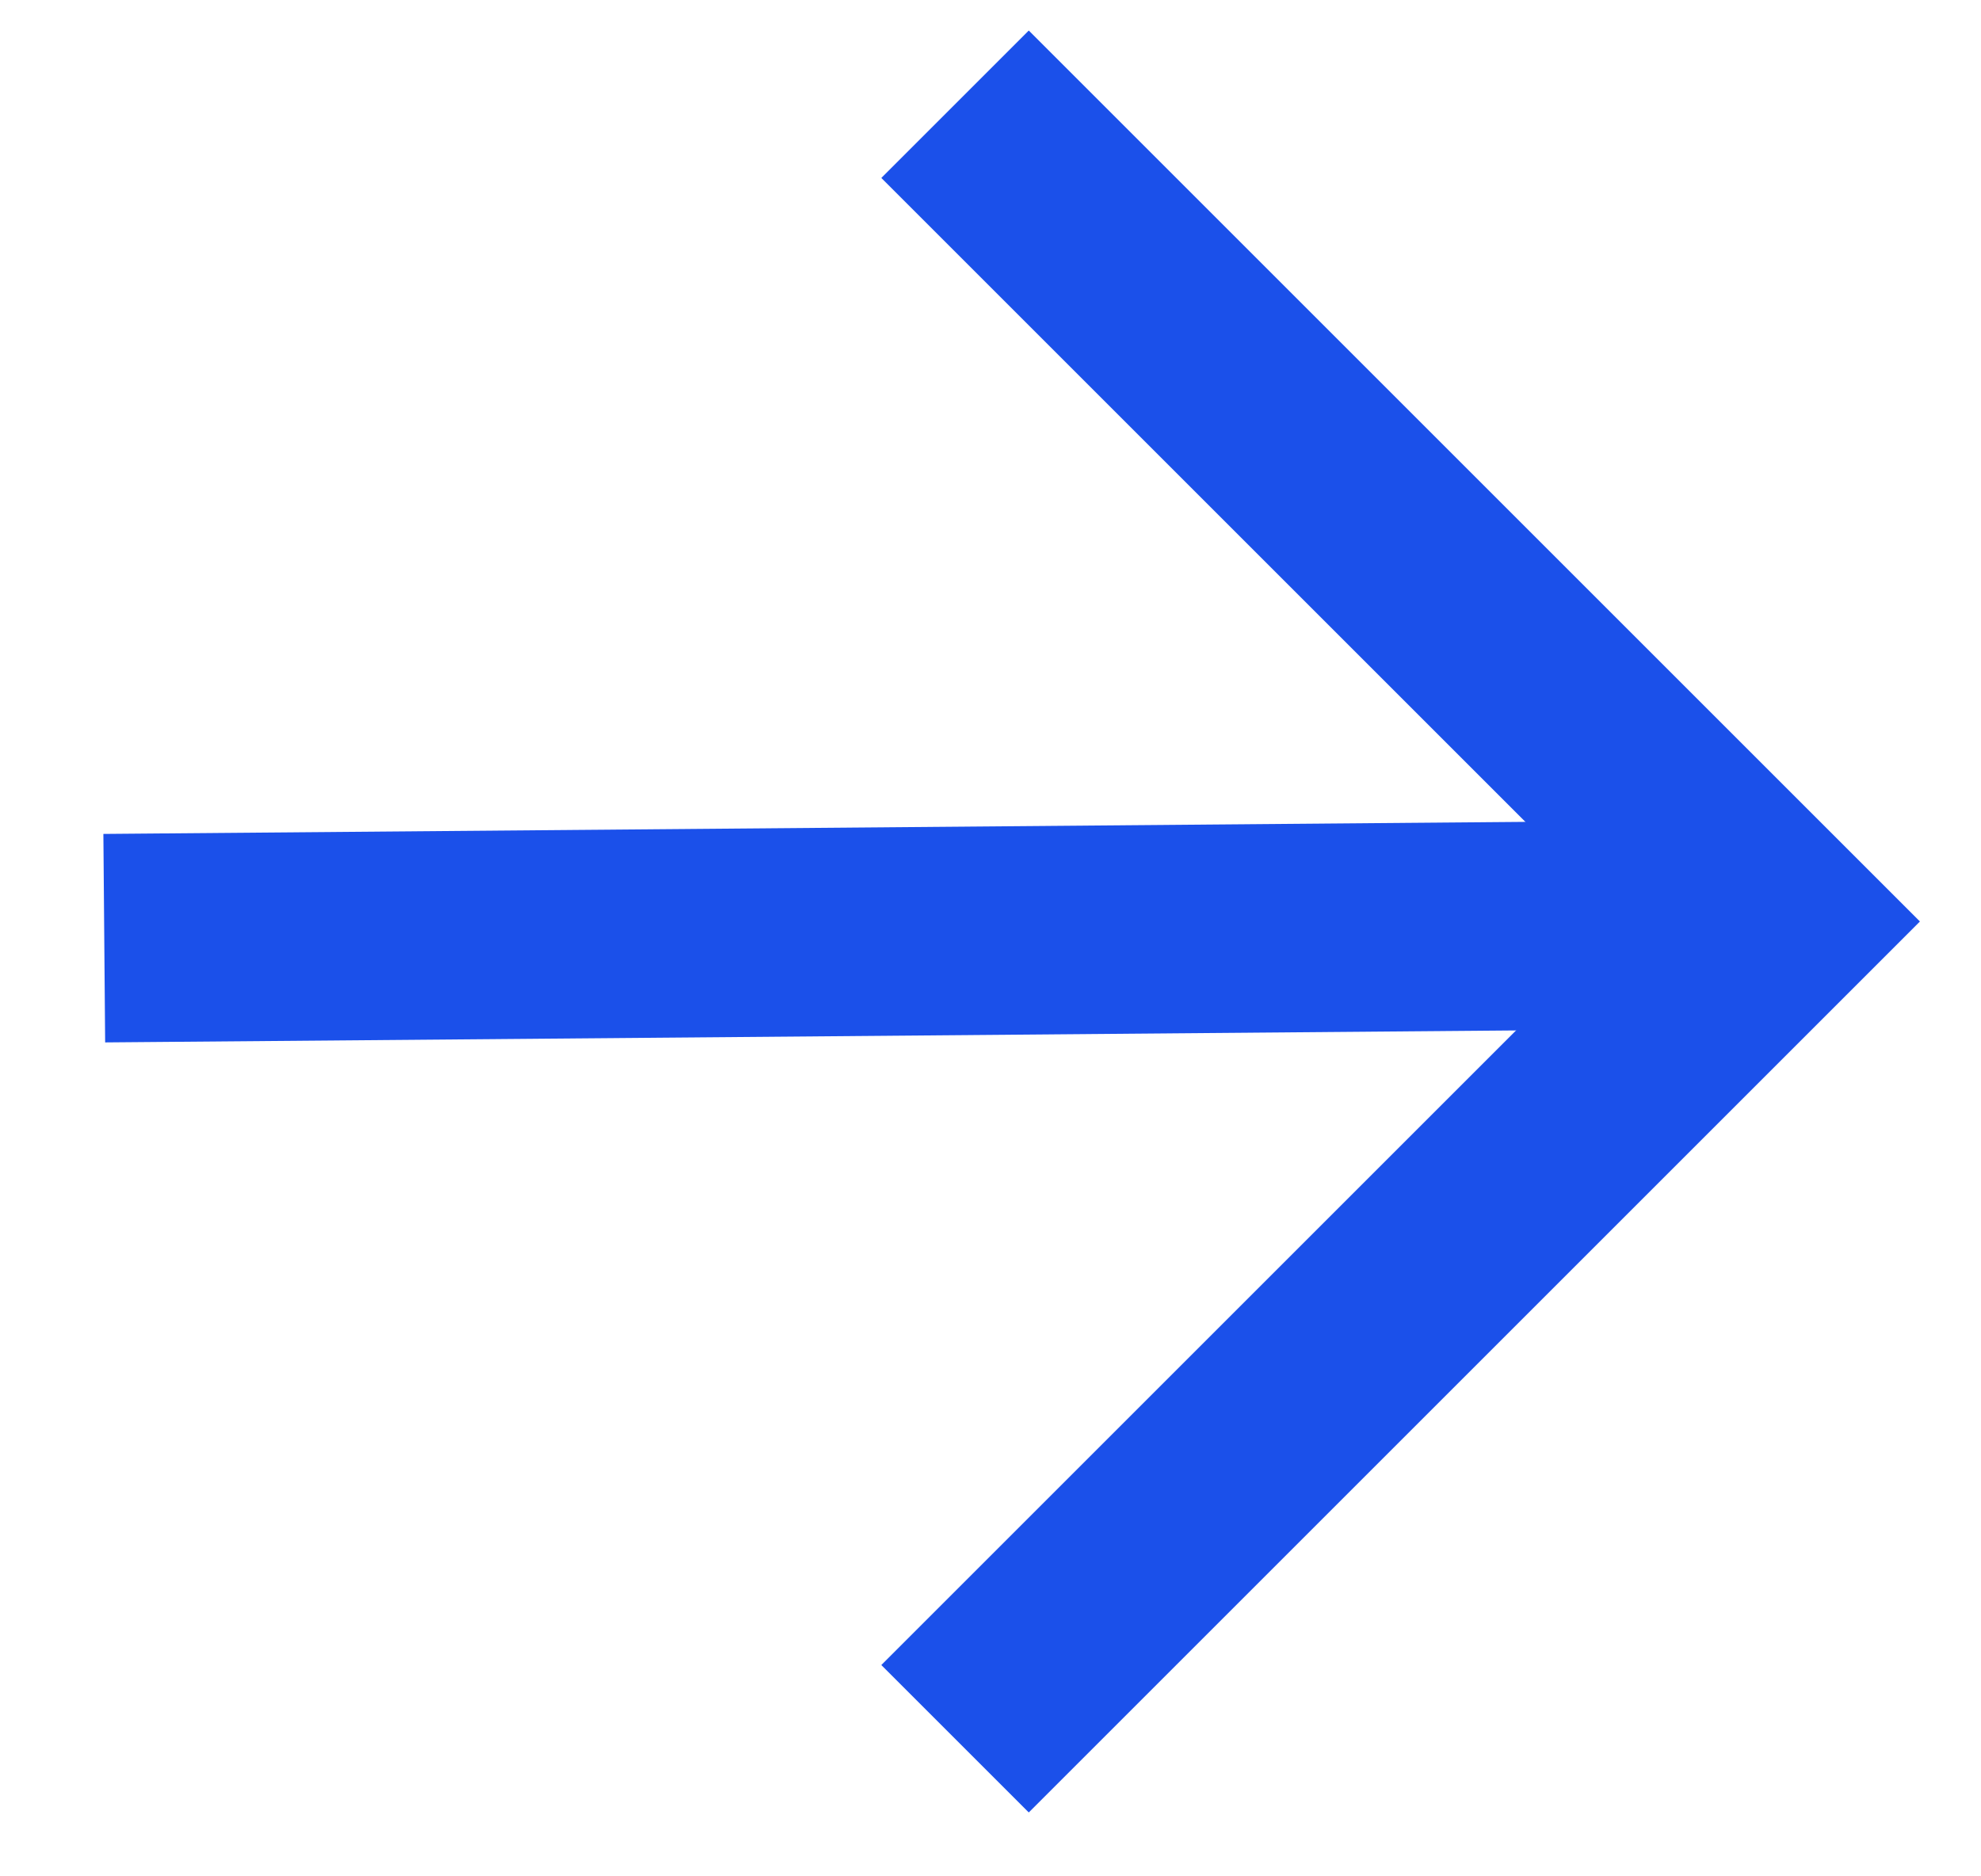 <?xml version="1.0" encoding="UTF-8"?>
<svg width="19px" height="18px" viewBox="0 0 19 18" version="1.1" xmlns="http://www.w3.org/2000/svg" xmlns:xlink="http://www.w3.org/1999/xlink">
    <!-- Generator: Sketch 63.1 (92452) - https://sketch.com -->
    <title>Group 8</title>
    <desc>Created with Sketch.</desc>
    <g id="Home" stroke="none" stroke-width="1" fill="none" fill-rule="evenodd">
        <g id="home_desktop" transform="translate(-1243, -5428)" stroke="#1B50EA" stroke-width="2">
            <g id="Group-14" transform="translate(0, 4992)">
                <g id="Group-9" transform="translate(1219, 417)">
                    <g id="Group-8" transform="translate(25, 20)">
                        <line x1="0" y1="8" x2="15.999" y2="7.864" id="Path-3"></line>
                        <polyline id="Path-4" points="8.16 0 16 7.84 8.16 15.68"></polyline>
                    </g>
                </g>
            </g>
        </g>
    </g>
</svg>